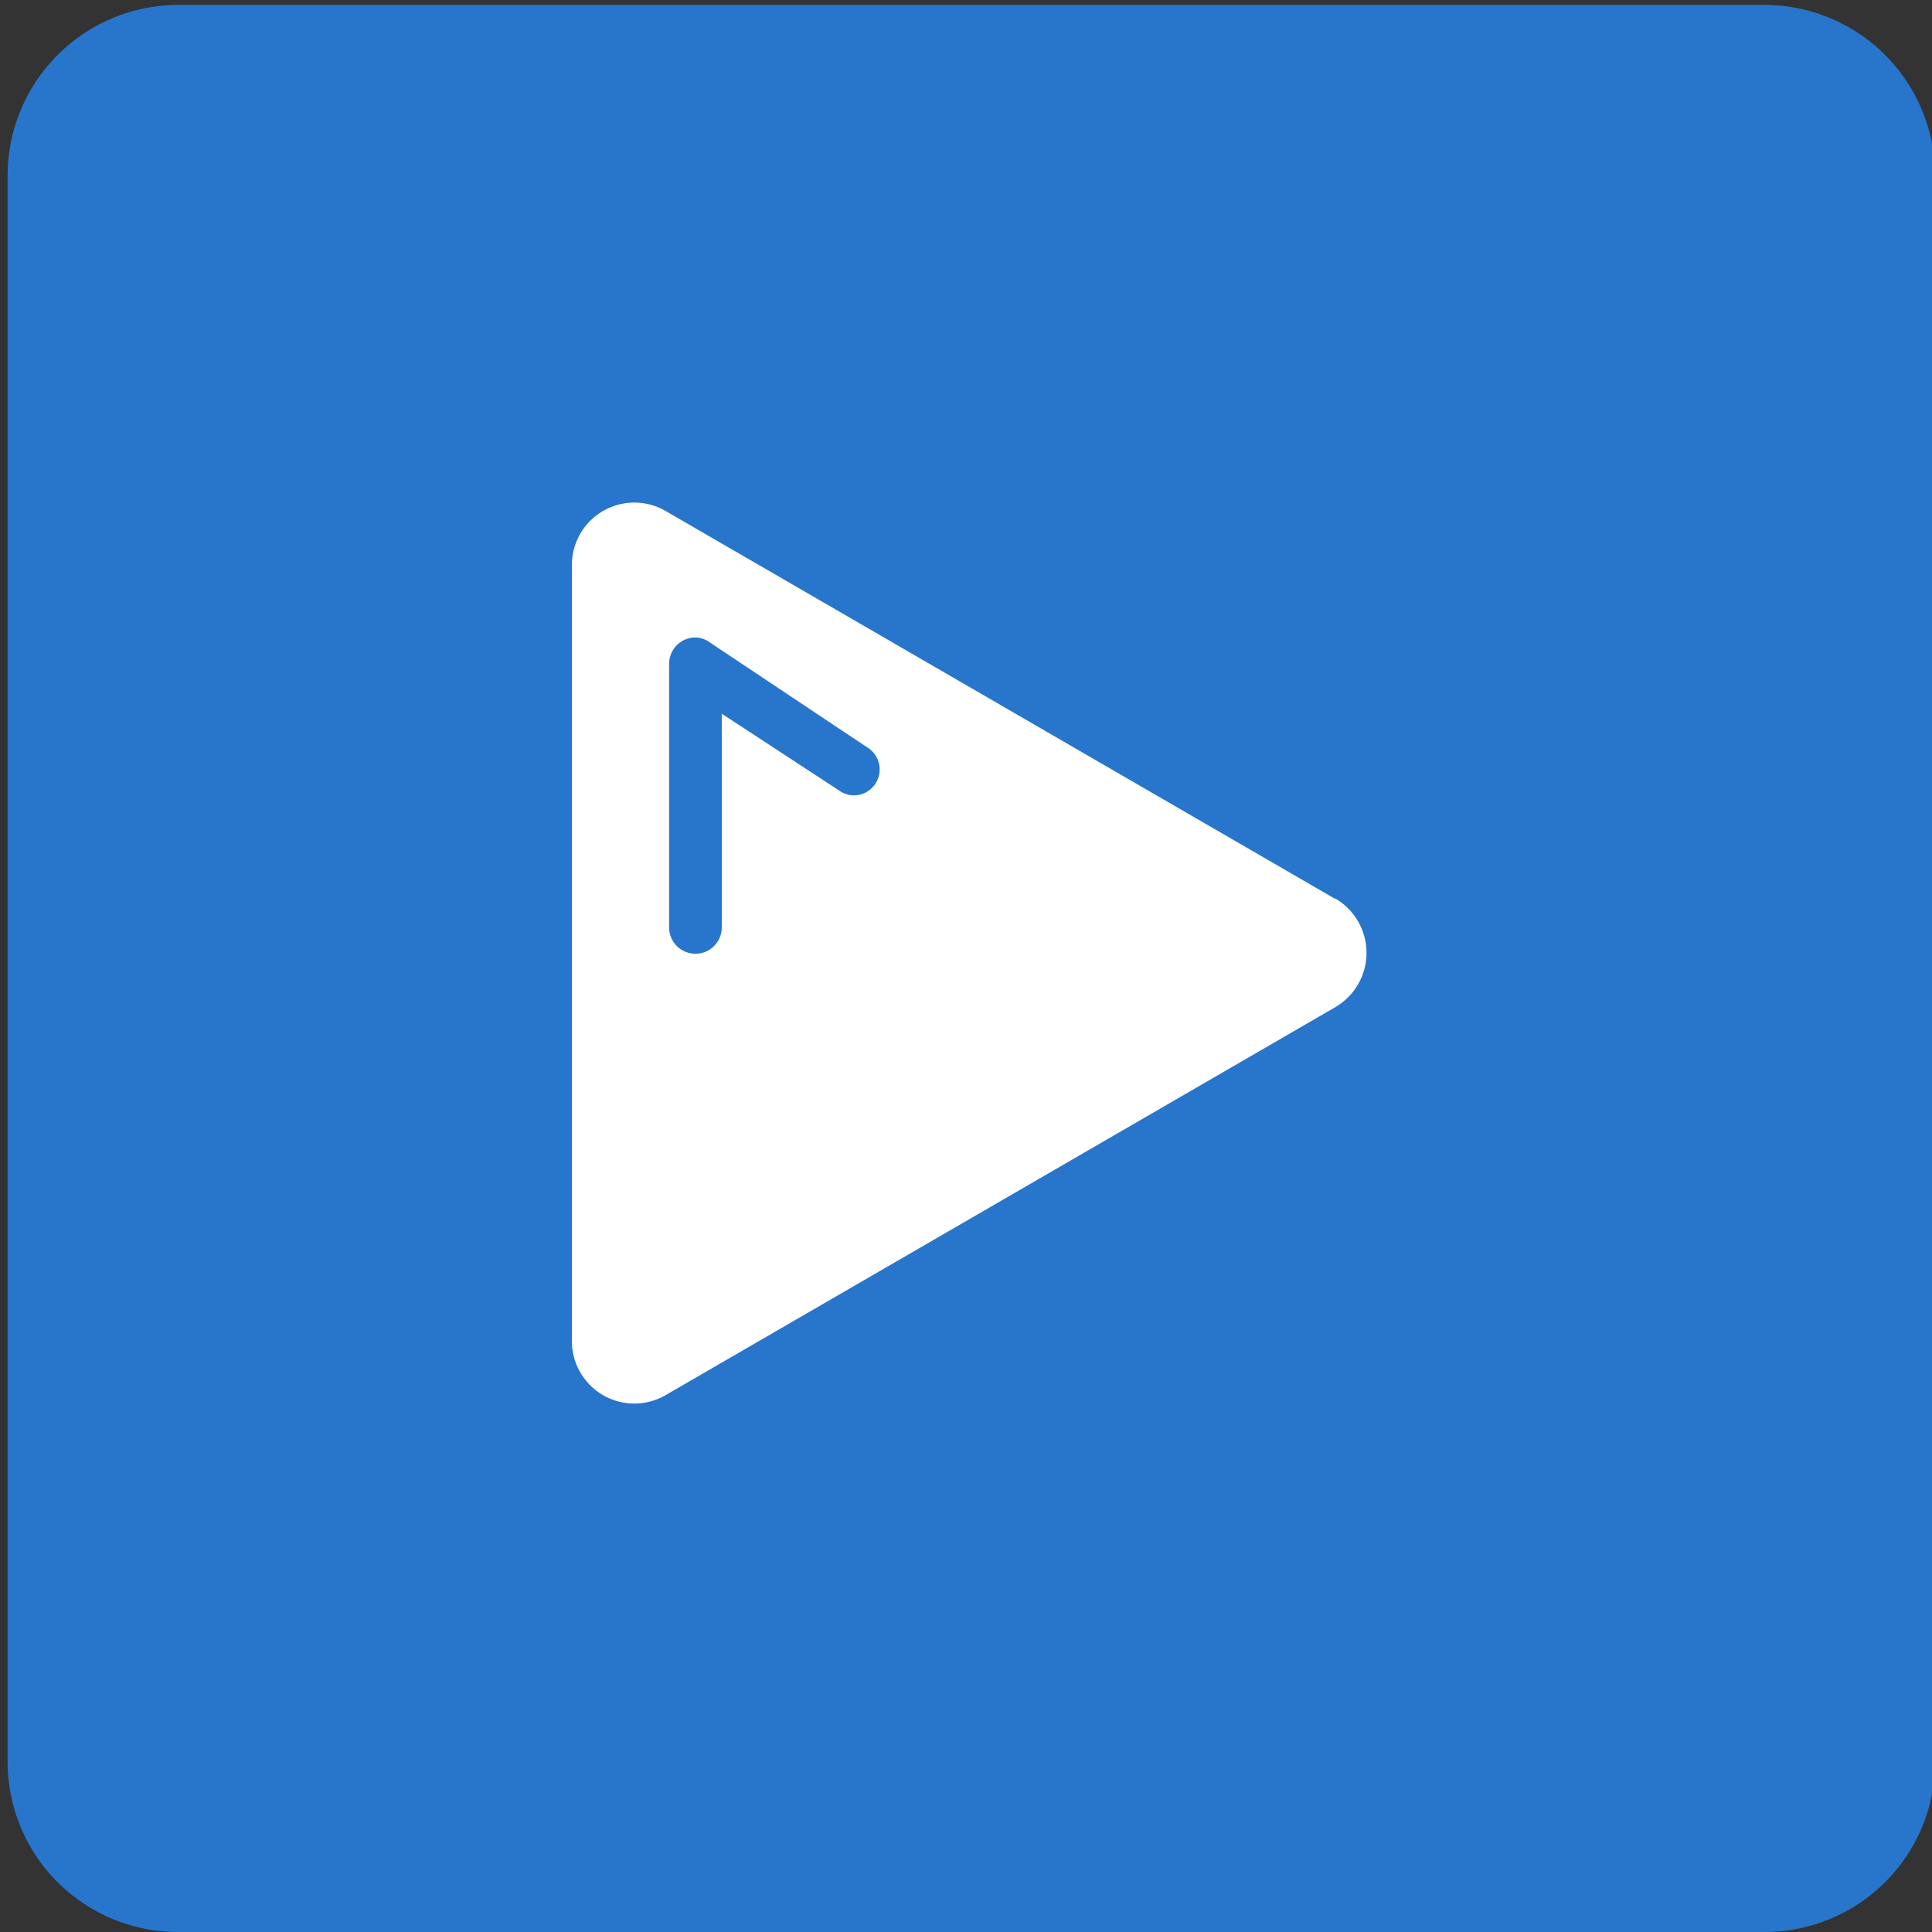 <svg xmlns="http://www.w3.org/2000/svg" viewBox="0 0 43.31 43.31">
  <rect x="0" y="0" width="43.31" height="43.31" fill="#333333" stroke="none"/>
  <title>Plan de travail 191</title>
  <path d="M4,.11H39.55a3.83,3.83,0,0,1,3.83,3.83V39.49a3.82,3.82,0,0,1-3.82,3.82H4A3.82,3.82,0,0,1,.17,39.49V3.94A3.83,3.83,0,0,1,4,.11Z" fill="#2875cc"/>
  <path d="M29.93,20.15l-15-8.69a1.4,1.4,0,0,0-2.11,1.22V30.05a1.4,1.4,0,0,0,2.11,1.22l15-8.69a1.41,1.41,0,0,0,0-2.44Zm-10.8-2.32a.58.58,0,0,1-.32-.11h0L16.18,16v4.79a.59.59,0,1,1-1.18,0V14.88a.59.59,0,0,1,.59-.59.56.56,0,0,1,.32.11h0l3.54,2.36h0a.58.58,0,0,1-.32,1.07Z" fill="#fff"/>
</svg>
